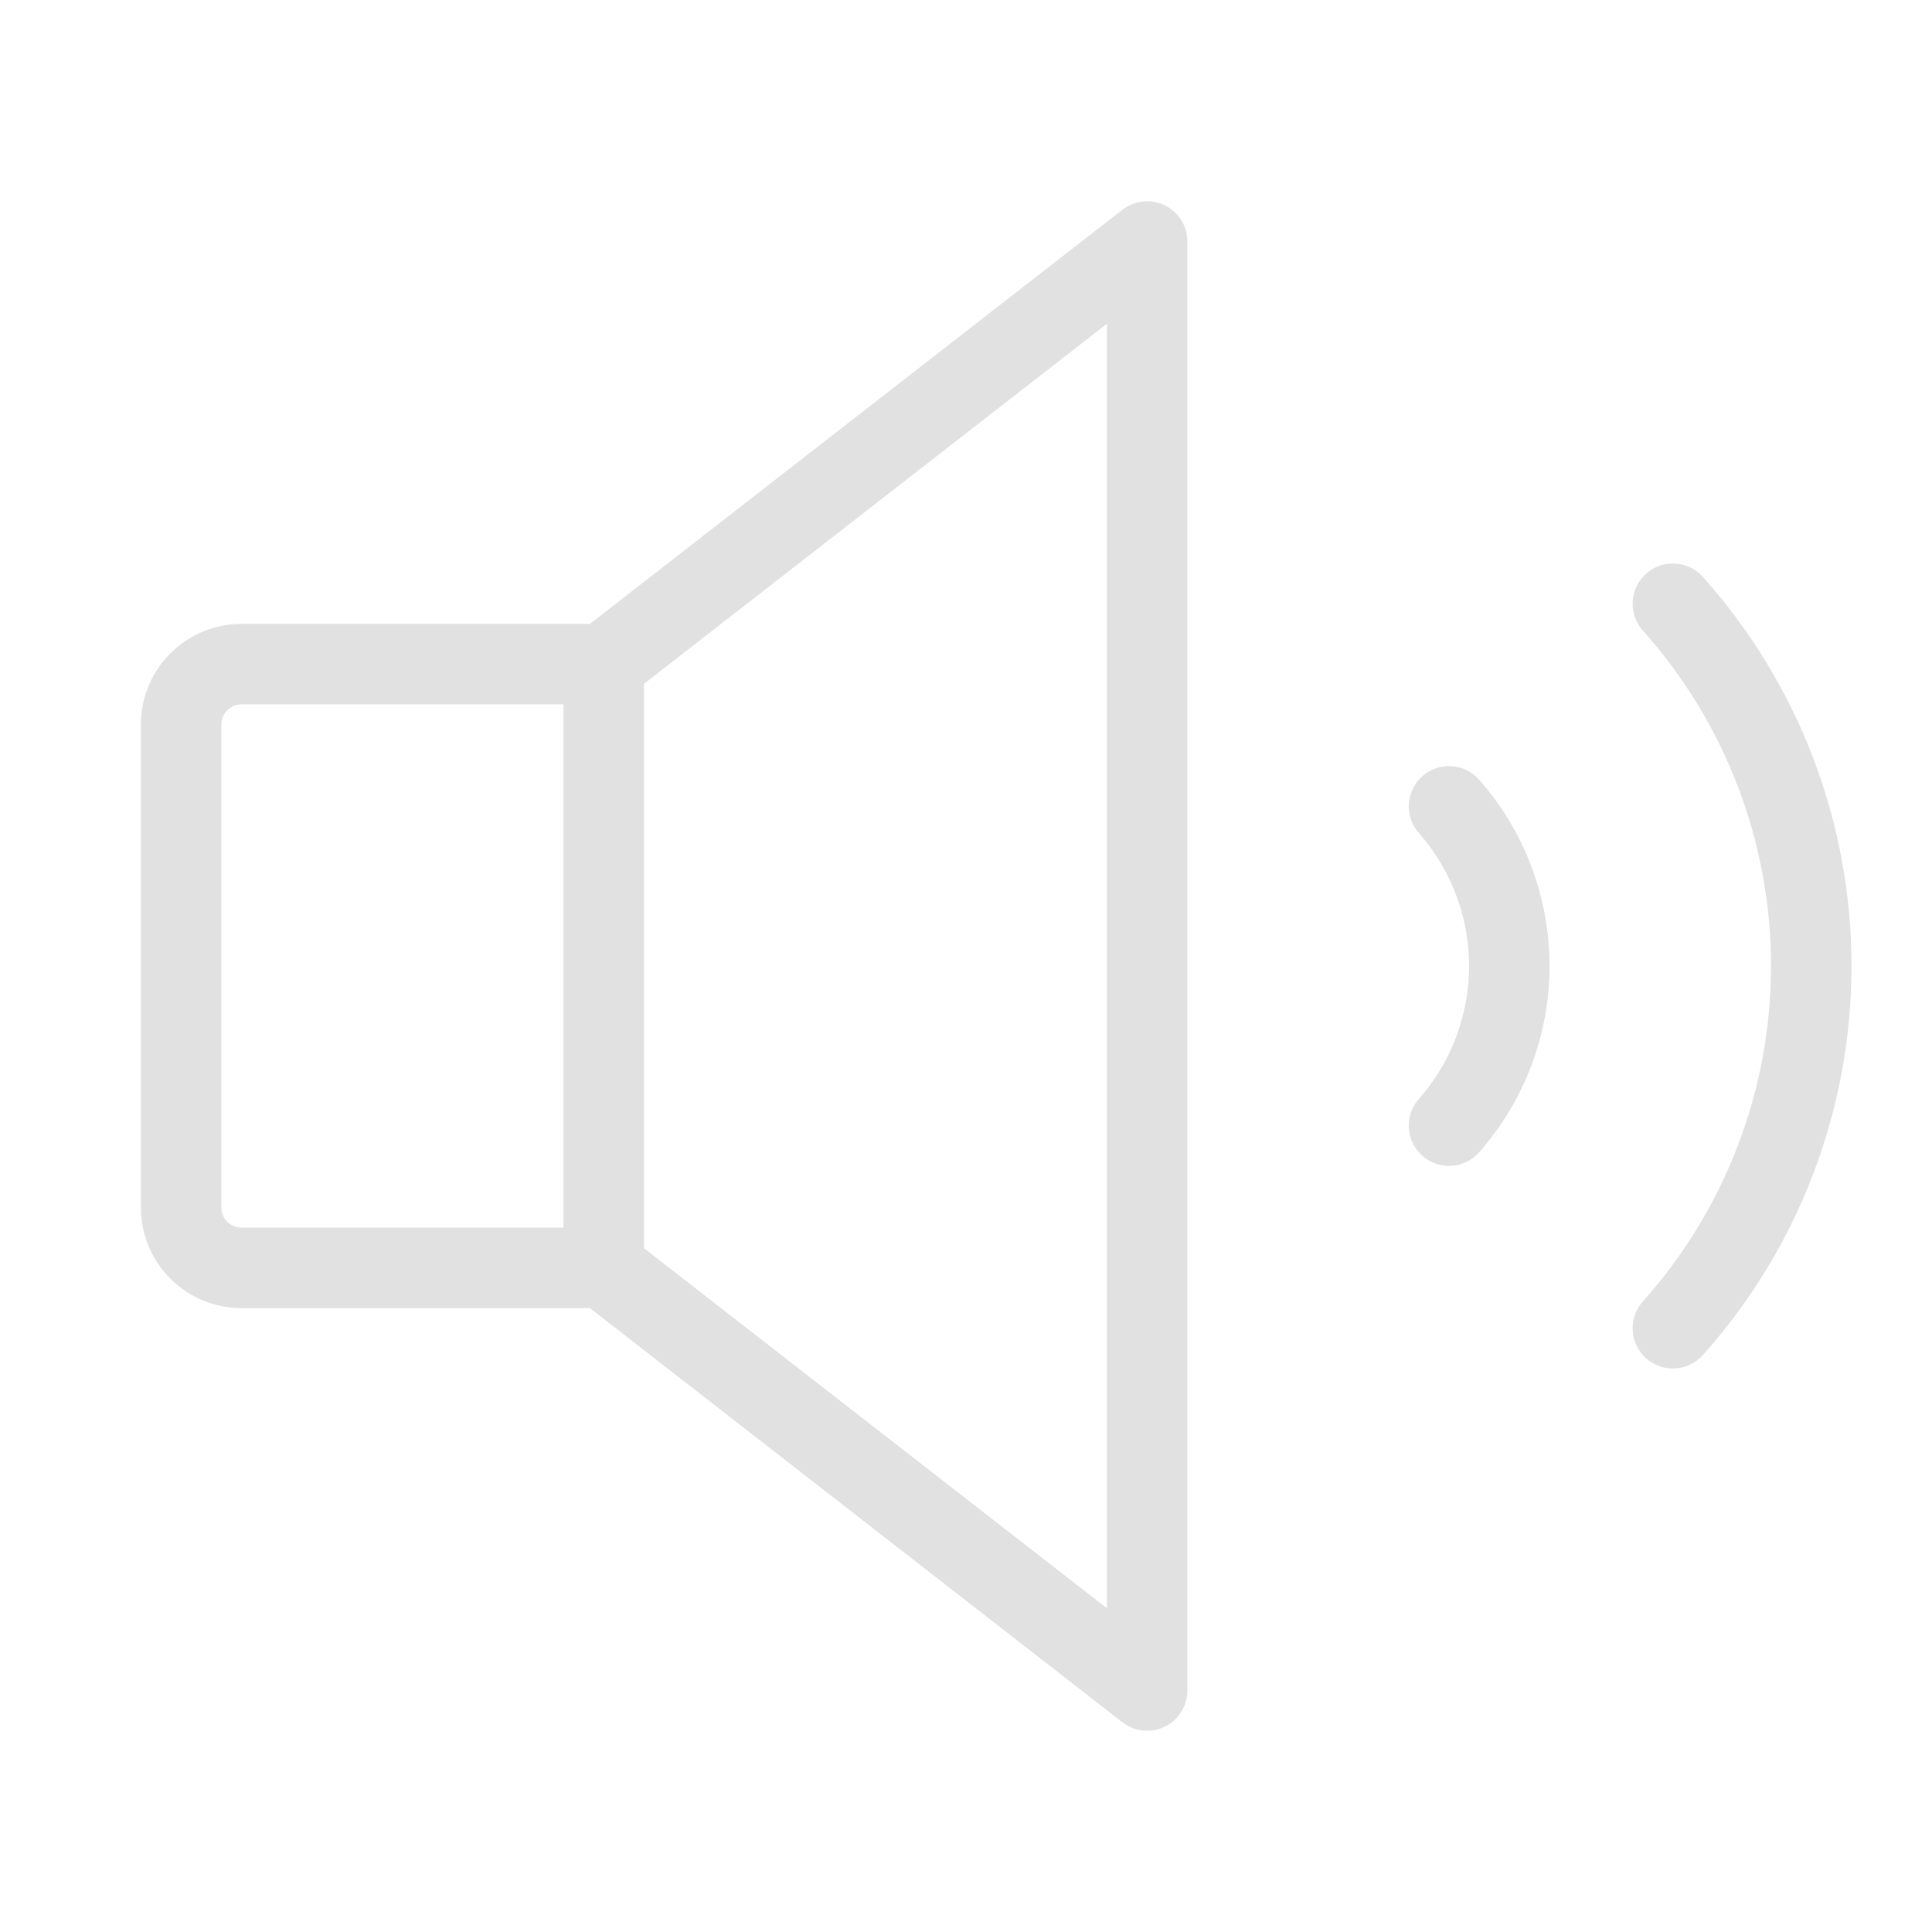 <svg width="24" height="24" viewBox="0 0 24 24" fill="none" xmlns="http://www.w3.org/2000/svg">
<g clip-path="url(#clip0_3006_12092)">
<path d="M7.5 15.75H3C2.801 15.75 2.61 15.671 2.47 15.53C2.329 15.39 2.25 15.199 2.25 15V9C2.25 8.801 2.329 8.61 2.47 8.47C2.61 8.329 2.801 8.25 3 8.25H7.5L14.25 3V21L7.5 15.75Z" stroke="#E1E1E1" stroke-linecap="round" stroke-linejoin="round"/>
<path d="M7.5 8.25V15.75" stroke="#E1E1E1" stroke-linecap="round" stroke-linejoin="round"/>
<path d="M18 10.017C18.483 10.565 18.749 11.27 18.749 12C18.749 12.73 18.483 13.435 18 13.983" stroke="#E1E1E1" stroke-linecap="round" stroke-linejoin="round"/>
<path d="M20.781 7.5C21.888 8.738 22.5 10.34 22.5 12C22.5 13.66 21.888 15.262 20.781 16.5" stroke="#E1E1E1" stroke-linecap="round" stroke-linejoin="round"/>
</g>
<defs>
<clipPath id="clip0_3006_12092">
<rect width="24" height="24" fill="white"/>
</clipPath>
</defs>
</svg>
